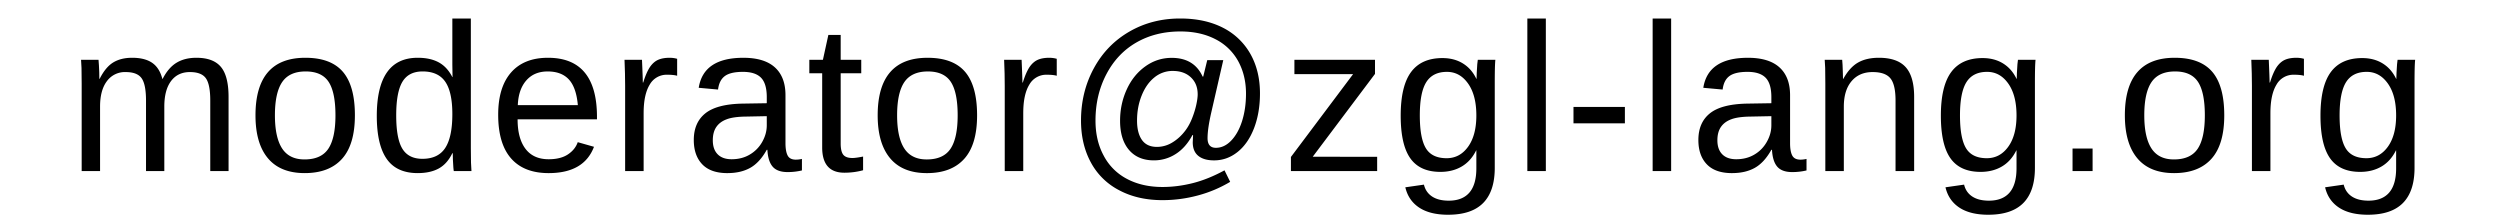 <svg xmlns="http://www.w3.org/2000/svg" width="190" height="17"  xmlns:v="https://vecta.io/nano"><path d="M179.966 16.32c-.922 0-1.657-.181-2.204-.543s-.898-.876-1.054-1.543l1.414-.203c.094.391.301.692.621.903s.741.316 1.262.316c.698 0 1.222-.206 1.574-.617s.527-1.026.527-1.844V11.43h-.015c-.266.541-.631.949-1.094 1.222s-1.005.411-1.625.411c-1.037 0-1.798-.344-2.285-1.032s-.731-1.768-.731-3.242c0-1.495.262-2.598.785-3.309s1.319-1.066 2.387-1.066c.599 0 1.119.137 1.559.41s.78.663 1.019 1.168h.016l.015-.488.04-.629.039-.328h1.336c-.032.281-.047.864-.047 1.75v6.461c0 1.187-.295 2.078-.883 2.672s-1.474.89-2.656.89zm2.14-7.547c0-1.026-.209-1.834-.629-2.425s-.954-.887-1.605-.887c-.719 0-1.242.26-1.57.781s-.493 1.365-.493 2.531c0 1.157.154 1.987.461 2.493s.834.757 1.578.757c.667 0 1.21-.29 1.629-.871s.629-1.373.629-2.379zm-9.554-.179V13h-1.406V6.516l-.012-.938-.035-1.031h1.328l.027.648.02.504.011.36.004.214h.032c.156-.51.328-.906.515-1.187.183-.26.391-.441.625-.543s.524-.152.867-.152a2.13 2.13 0 0 1 .571.078v1.289c-.177-.052-.427-.078-.75-.078a1.47 1.47 0 0 0-1.336.754c-.307.502-.461 1.222-.461 2.16zm-3.508.172c0 1.479-.325 2.58-.976 3.304s-1.597 1.086-2.836 1.086-2.167-.376-2.797-1.129-.945-1.839-.945-3.261c0-1.459.316-2.552.949-3.282s1.579-1.093 2.84-1.093c1.291 0 2.242.355 2.851 1.066s.914 1.814.914 3.309zm-1.476 0c0-1.167-.173-2.015-.52-2.543s-.928-.793-1.746-.793-1.418.269-1.785.808-.551 1.382-.551 2.528c0 1.114.181 1.951.543 2.511s.931.84 1.707.84c.844 0 1.447-.271 1.809-.812s.543-1.388.543-2.539zm-8.531 2.523V13h-1.524v-1.711zm-7.922 5.031c-.922 0-1.656-.181-2.203-.543s-.898-.876-1.055-1.543l1.415-.203c.093.391.3.692.621.903s.741.316 1.261.316c.698 0 1.223-.206 1.575-.617s.527-1.026.527-1.844V11.43h-.016c-.265.541-.63.949-1.093 1.222s-1.006.411-1.625.411c-1.037 0-1.799-.344-2.286-1.032s-.73-1.768-.73-3.242c0-1.495.262-2.598.785-3.309s1.319-1.066 2.387-1.066c.599 0 1.118.137 1.558.41s.78.663 1.02 1.168h.016l.015-.488.039-.629.039-.328h1.336c-.031.281-.047.864-.047 1.75v6.461c0 1.187-.294 2.078-.882 2.672s-1.474.89-2.657.89zm2.141-7.547c0-1.026-.21-1.834-.629-2.425s-.954-.887-1.605-.887c-.719 0-1.243.26-1.571.781s-.492 1.365-.492 2.531c0 1.157.154 1.987.461 2.493s.833.757 1.578.757c.667 0 1.21-.29 1.629-.871s.629-1.373.629-2.379zm-13.125-.671V13h-1.406V6.352l-.012-1.192-.035-.613h1.328l.028.375.019.5.016.57h.023c.323-.583.697-.996 1.121-1.238s.952-.363 1.582-.363c.927 0 1.606.237 2.035.711s.645 1.229.645 2.265V13h-1.414V7.641c0-.808-.13-1.37-.391-1.688s-.711-.476-1.351-.476c-.677 0-1.211.231-1.602.695s-.586 1.107-.586 1.93zm-8.499 5.054c-.849 0-1.487-.224-1.915-.672s-.64-1.062-.64-1.843c0-.875.288-1.547.863-2.016s1.504-.719 2.785-.75l1.899-.031v-.461c0-.688-.146-1.18-.438-1.477s-.75-.445-1.375-.445-1.088.107-1.375.32-.458.555-.515 1.024l-1.469-.133c.239-1.521 1.37-2.281 3.39-2.281 1.063 0 1.862.243 2.399.73s.805 1.191.805 2.113v3.641c0 .417.054.73.164.941s.317.317.625.317c.146 0 .299-.018.461-.055v.875c-.177.042-.357.073-.539.094a4.79 4.79 0 0 1-.547.031c-.521 0-.9-.137-1.137-.41s-.371-.702-.402-1.285h-.047c-.36.646-.778 1.103-1.254 1.371s-1.056.402-1.738.402zm2.992-4.328l-1.539.031c-.657.006-1.157.073-1.5.204-.344.125-.607.317-.789.578s-.274.601-.274 1.023c0 .458.124.813.371 1.063s.601.375 1.059.375c.521 0 .979-.118 1.375-.352.401-.234.717-.556.949-.965s.348-.829.348-1.262zm-7.617-7.422V13h-1.406V1.406zm-3.515 6.719v1.25h-3.907v-1.25zm-6.008-6.719V13h-1.406V1.406zm-7.421 14.914c-.922 0-1.657-.181-2.204-.543s-.898-.876-1.054-1.543l1.414-.203c.094.391.301.692.621.903s.741.316 1.262.316c.697 0 1.222-.206 1.574-.617s.527-1.026.527-1.844V11.43h-.015c-.266.541-.631.949-1.094 1.222s-1.005.411-1.625.411c-1.037 0-1.798-.344-2.285-1.032s-.731-1.768-.731-3.242c0-1.495.262-2.598.785-3.309s1.319-1.066 2.387-1.066c.599 0 1.118.137 1.559.41s.78.663 1.019 1.168h.016l.015-.488.039-.629.04-.328h1.335c-.031.281-.046.864-.046 1.75v6.461c0 1.187-.295 2.078-.883 2.672s-1.474.89-2.656.89zm2.14-7.547c0-1.026-.21-1.834-.629-2.425s-.954-.887-1.605-.887c-.719 0-1.242.26-1.571.781s-.492 1.365-.492 2.531c0 1.157.154 1.987.461 2.493s.834.757 1.578.757c.667 0 1.21-.29 1.629-.871s.629-1.373.629-2.379zm-7.539 3.141V13H98.11v-1.07l4.726-6.297h-4.461V4.547h6.125v1.07l-4.734 6.297zm-8.906-4.812c0 .968-.148 1.843-.445 2.625-.302.786-.72 1.393-1.254 1.82s-1.131.641-1.793.641c-.515 0-.914-.115-1.195-.344s-.422-.573-.422-1.031l.024-.547h-.047c-.344.64-.77 1.121-1.278 1.441a3.03 3.03 0 0 1-1.644.481c-.818 0-1.452-.266-1.903-.797s-.675-1.269-.675-2.211c0-.849.169-1.644.507-2.383s.809-1.318 1.411-1.75 1.269-.649 2.004-.649c1.135 0 1.919.474 2.351 1.422h.047l.305-1.25h1.218l-.906 3.953c-.193.839-.289 1.498-.289 1.977 0 .245.053.428.16.551s.265.183.473.183c.422 0 .807-.179 1.156-.539s.632-.854.832-1.484.301-1.328.301-2.094c0-.927-.201-1.755-.602-2.484a4.06 4.06 0 0 0-1.734-1.66c-.755-.388-1.638-.582-2.648-.582-1.256 0-2.37.278-3.344.836-.969.557-1.729 1.36-2.281 2.41s-.829 2.225-.829 3.527c0 1.01.206 1.896.618 2.656a4.17 4.17 0 0 0 1.769 1.774c.774.411 1.676.617 2.707.617.755 0 1.521-.098 2.297-.293s1.581-.52 2.414-.973l.43.875a9.57 9.57 0 0 1-2.457 1.035c-.883.237-1.778.356-2.684.356-1.255 0-2.351-.25-3.289-.75a5.08 5.08 0 0 1-2.16-2.121c-.497-.919-.746-1.978-.746-3.176 0-1.453.325-2.779.976-3.976s1.551-2.122 2.7-2.786 2.436-.996 3.863-.996c1.255 0 2.338.235 3.25.703a4.96 4.96 0 0 1 2.09 2c.482.86.722 1.857.722 2.993zm-4.734.062c0-.531-.172-.96-.516-1.285s-.802-.488-1.375-.488a2.17 2.17 0 0 0-1.406.5c-.406.328-.726.785-.961 1.371s-.351 1.22-.351 1.902c0 .625.123 1.115.371 1.469s.629.531 1.144.531a2.23 2.23 0 0 0 1.168-.336c.373-.224.702-.526.989-.906.203-.271.373-.581.511-.93s.244-.689.317-1.019.109-.601.109-.809zm-13.257 1.43V13H76.36V6.516l-.011-.938-.036-1.031h1.329l.027.648.019.504.012.36.004.214h.031c.157-.51.328-.906.516-1.187.182-.26.391-.441.625-.543s.523-.152.867-.152a2.12 2.12 0 0 1 .57.078v1.289c-.177-.052-.427-.078-.75-.078a1.47 1.47 0 0 0-1.335.754c-.308.502-.461 1.222-.461 2.16zm-3.508.172c0 1.479-.325 2.58-.976 3.304s-1.597 1.086-2.836 1.086-2.167-.376-2.797-1.129-.946-1.839-.946-3.261c0-1.459.317-2.552.95-3.282s1.579-1.093 2.839-1.093c1.292 0 2.243.355 2.852 1.066s.914 1.814.914 3.309zm-1.476 0c0-1.167-.174-2.015-.52-2.543s-.928-.793-1.746-.793-1.418.269-1.785.808-.551 1.382-.551 2.528c0 1.114.181 1.951.543 2.511s.931.84 1.707.84c.844 0 1.447-.271 1.809-.812s.543-1.388.543-2.539zm-7.188 4.172c-.458.125-.932.187-1.422.187-.562 0-.984-.16-1.265-.48s-.422-.799-.422-1.434V5.57h-.977V4.547h1.032l.414-1.891h.937v1.891h1.563V5.57h-1.563v5.336c0 .407.067.692.199.856s.364.246.692.246c.177 0 .448-.037.812-.11zm-10.312.218c-.849 0-1.487-.224-1.914-.672s-.641-1.062-.641-1.843c0-.875.288-1.547.864-2.016s1.504-.719 2.785-.75l1.898-.031v-.461c0-.688-.146-1.18-.437-1.477s-.75-.445-1.375-.445c-.63 0-1.089.107-1.375.32s-.459.555-.516 1.024l-1.469-.133c.24-1.521 1.37-2.281 3.391-2.281 1.063 0 1.862.243 2.399.73s.804 1.191.804 2.113v3.641c0 .417.055.73.164.941s.318.317.625.317a2.06 2.06 0 0 0 .461-.055v.875c-.177.042-.357.073-.539.094s-.364.031-.547.031c-.521 0-.899-.137-1.136-.41s-.372-.702-.403-1.285h-.047c-.359.646-.777 1.103-1.254 1.371s-1.056.402-1.738.402zm2.992-4.328l-1.539.031c-.656.006-1.156.073-1.5.204-.344.125-.607.317-.789.578s-.273.601-.273 1.023c0 .458.123.813.371 1.063s.6.375 1.058.375c.521 0 .98-.118 1.375-.352a2.56 2.56 0 0 0 .95-.965c.231-.409.347-.829.347-1.262zm-9.359-.234V13H47.51V6.516l-.012-.938-.035-1.031h1.328l.028.648.019.504.012.36.004.214h.031c.156-.51.328-.906.516-1.187.182-.26.39-.441.625-.543s.523-.152.867-.152a2.12 2.12 0 0 1 .57.078v1.289c-.177-.052-.427-.078-.75-.078a1.47 1.47 0 0 0-1.336.754c-.307.502-.461 1.222-.461 2.16zm-9.578.476c0 .969.201 1.716.602 2.243s.987.789 1.758.789c.609 0 1.097-.123 1.465-.368s.616-.554.746-.929l1.234.351c-.505 1.334-1.654 2-3.445 2-1.25 0-2.202-.372-2.856-1.117s-.98-1.851-.98-3.32c0-1.396.327-2.466.98-3.211s1.588-1.117 2.801-1.117c1.245 0 2.177.375 2.797 1.125s.93 1.872.93 3.367v.187zm4.579-1.078c-.079-.89-.305-1.54-.68-1.949s-.914-.613-1.617-.613c-.683 0-1.223.228-1.621.683s-.614 1.082-.645 1.879zM34.487 13a4.2 4.2 0 0 1-.035-.324l-.031-.528-.012-.507h-.031c-.261.541-.606.929-1.035 1.164s-.963.351-1.598.351c-1.068 0-1.853-.359-2.355-1.078s-.754-1.807-.754-3.265c0-1.474.259-2.58.777-3.317s1.296-1.105 2.332-1.105c.641 0 1.174.117 1.602.351s.77.607 1.031 1.117h.015l-.015-.945V1.406h1.406v9.852l.012 1.097.035.645zm-4.375-4.234c0 1.182.156 2.028.469 2.539s.82.765 1.523.765c.797 0 1.375-.276 1.735-.828s.539-1.409.539-2.57c0-1.12-.18-1.94-.539-2.461s-.933-.781-1.719-.781c-.708 0-1.22.261-1.535.785s-.473 1.374-.473 2.551zm-3.14 0c0 1.479-.326 2.58-.977 3.304s-1.596 1.086-2.836 1.086c-1.234 0-2.166-.376-2.797-1.129s-.945-1.839-.945-3.261c0-1.459.317-2.552.949-3.282s1.58-1.093 2.84-1.093c1.292 0 2.242.355 2.852 1.066s.914 1.814.914 3.309zm-1.477 0c0-1.167-.173-2.015-.519-2.543s-.929-.793-1.746-.793c-.823 0-1.418.269-1.785.808s-.551 1.382-.551 2.528c0 1.114.181 1.951.543 2.511s.931.84 1.707.84c.844 0 1.446-.271 1.808-.812s.543-1.388.543-2.539zm-17.89-.664V13H6.207V6.352L6.195 5.16l-.035-.613h1.328l.031.422.024.519.007.504h.024c.302-.599.648-1.015 1.039-1.25s.867-.351 1.429-.351c.641 0 1.148.127 1.52.382s.632.662.777 1.219h.024c.291-.568.644-.976 1.058-1.226s.916-.375 1.504-.375c.854 0 1.476.231 1.864.695s.582 1.224.582 2.281V13H15.98V7.641c0-.818-.112-1.383-.336-1.696s-.628-.468-1.211-.468c-.614 0-1.092.227-1.433.683s-.512 1.103-.512 1.942V13h-1.391V7.641c0-.818-.112-1.383-.336-1.696s-.627-.468-1.211-.468a1.69 1.69 0 0 0-1.422.687c-.349.458-.523 1.104-.523 1.938z"/></svg>
